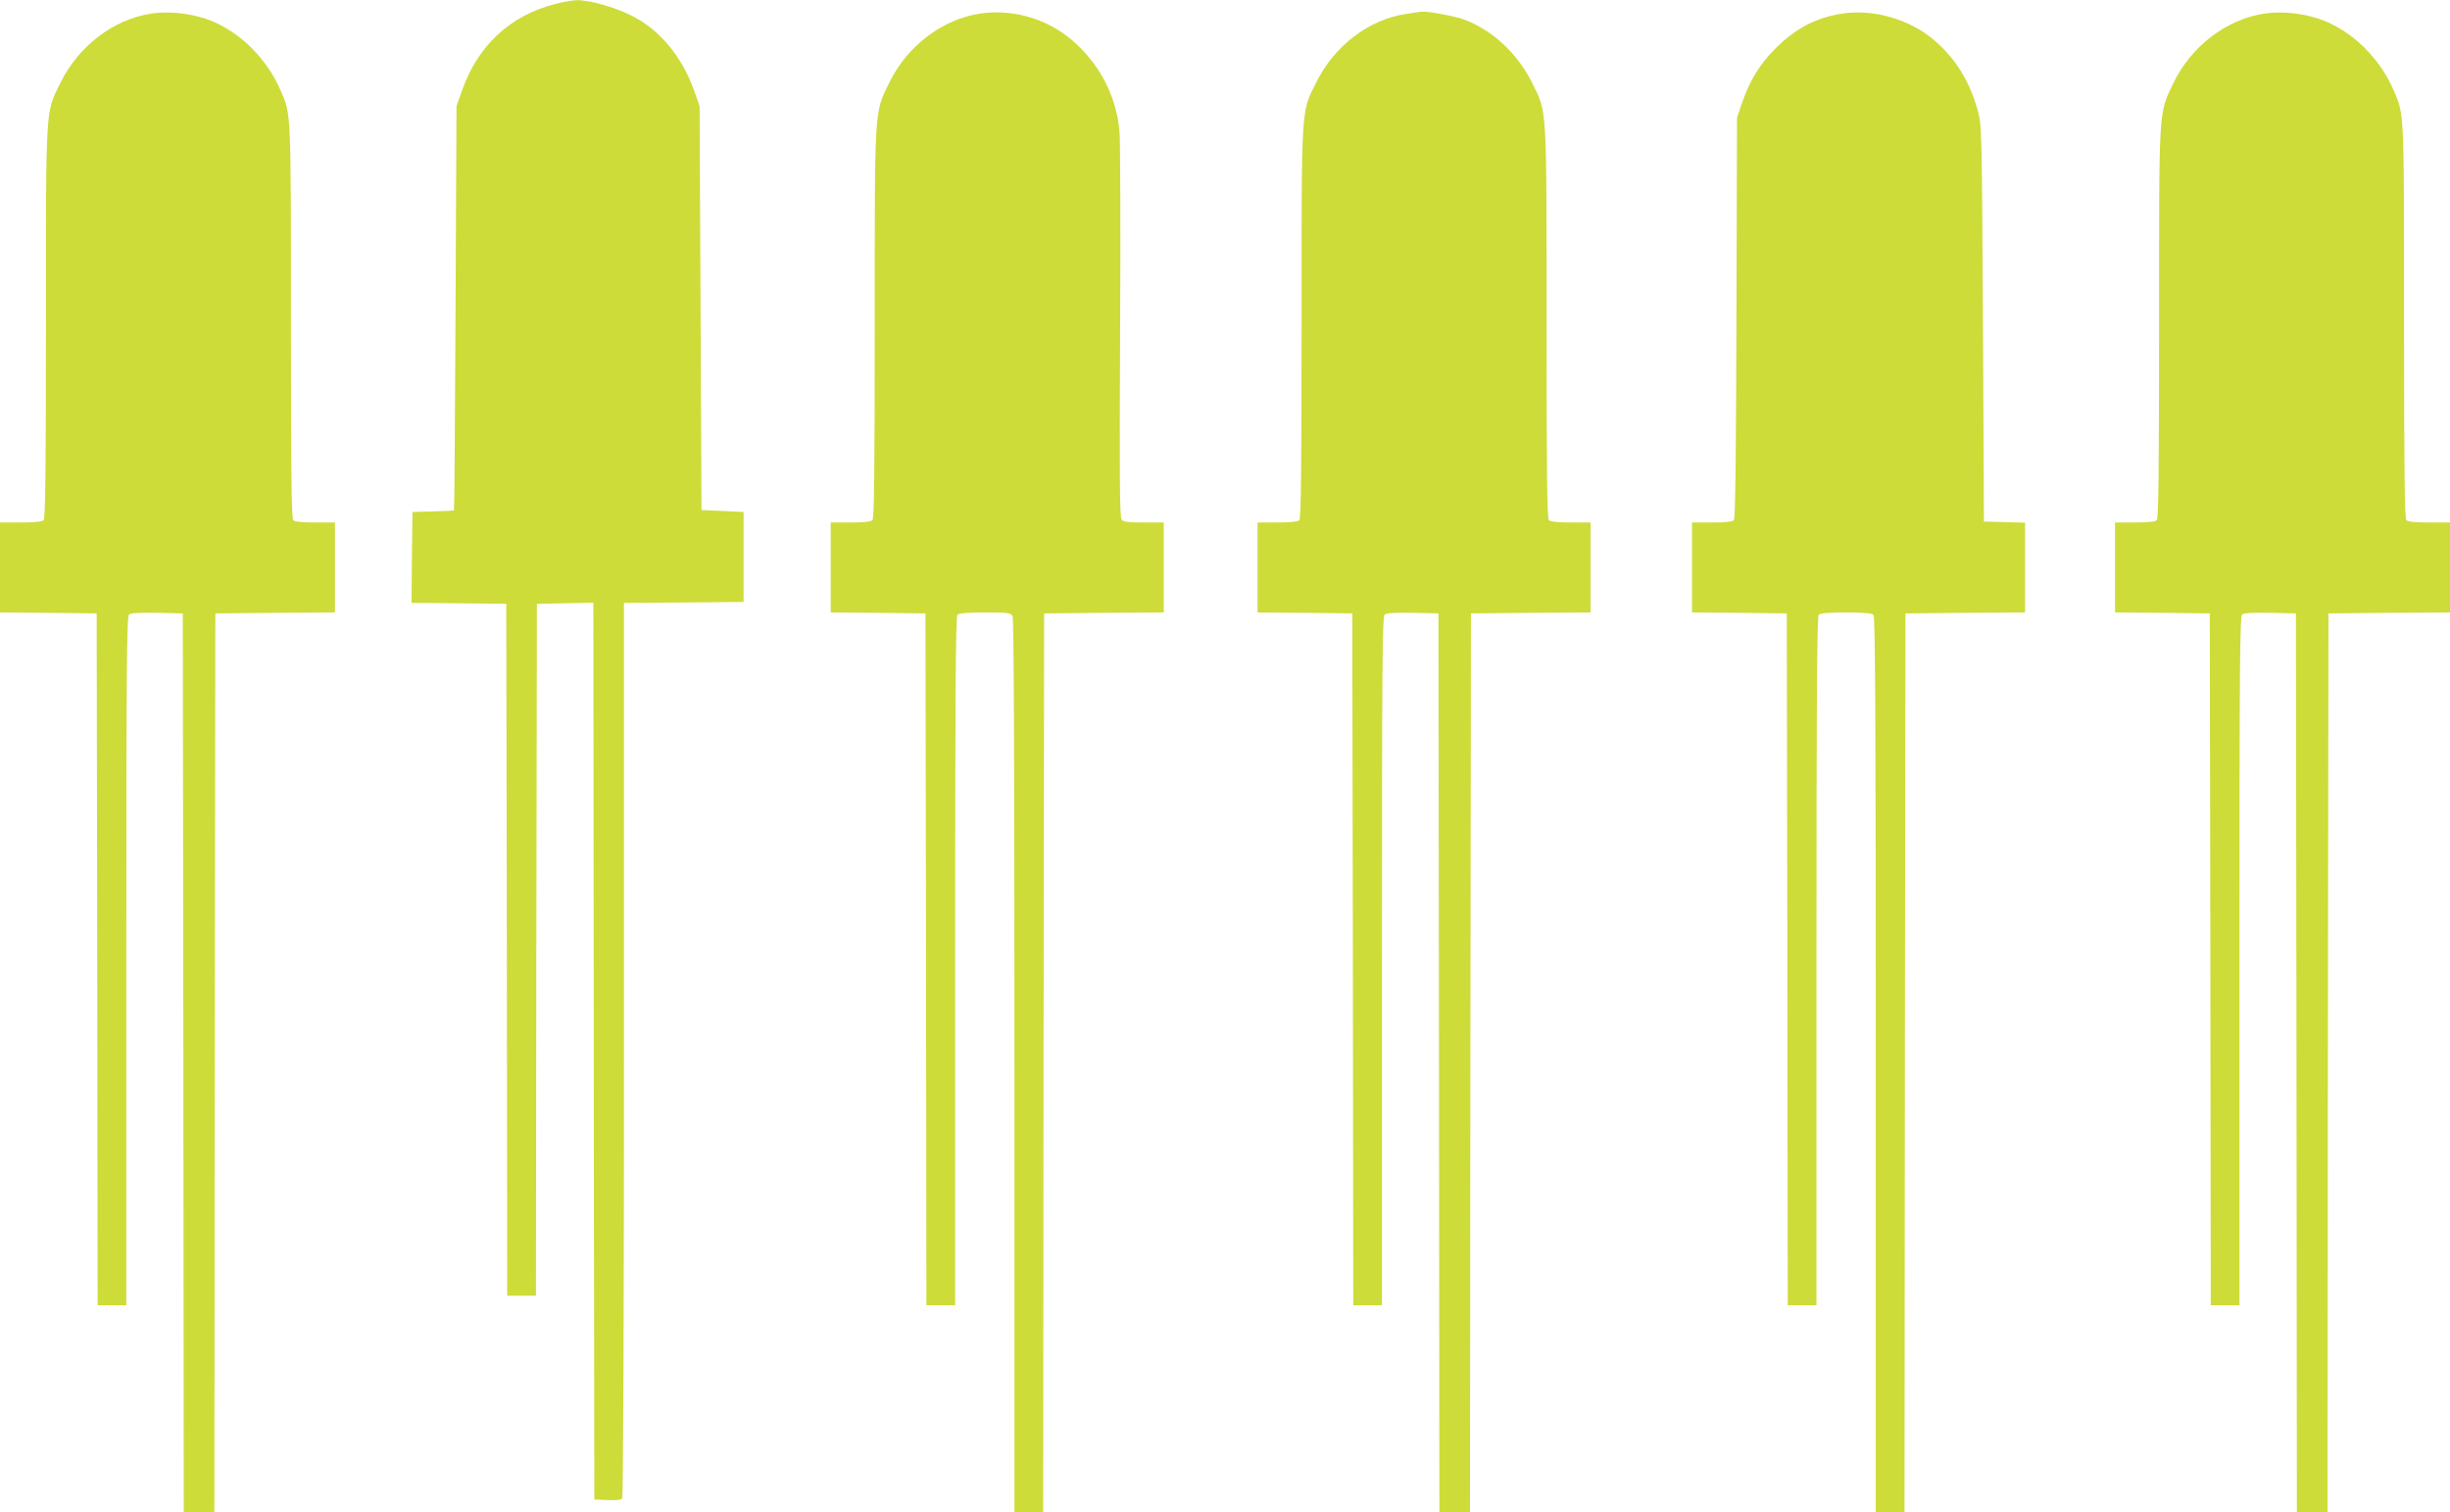 <?xml version="1.0" standalone="no"?>
<!DOCTYPE svg PUBLIC "-//W3C//DTD SVG 20010904//EN"
 "http://www.w3.org/TR/2001/REC-SVG-20010904/DTD/svg10.dtd">
<svg version="1.0" xmlns="http://www.w3.org/2000/svg"
 width="1280pt" height="790pt" viewBox="0 0 1280 790"
 preserveAspectRatio="xMidYMid meet">
<g transform="translate(0,790) scale(0.1,-0.1)"
fill="#cddc39" stroke="none">
<path d="M2900 7879 c-235 -60 -404 -217 -487 -454 l-28 -80 -5 -1055 c-3
-580 -6 -1056 -8 -1057 -1 -1 -50 -4 -109 -5 l-108 -3 -3 -237 -2 -238 247 -2
248 -3 3 -1807 2 -1808 75 0 75 0 2 1808 3 1807 147 3 148 3 2 -2343 3 -2343
69 -3 c49 -2 72 1 77 10 5 7 9 1063 9 2345 l0 2333 313 2 312 3 0 235 0 235
-110 5 -110 5 -5 1055 -5 1055 -28 80 c-63 179 -182 322 -329 394 -90 45 -220
81 -283 80 -22 0 -74 -9 -115 -20z"/>
<path d="M790 7829 c-197 -30 -380 -169 -475 -363 -78 -158 -75 -109 -75
-1255 0 -778 -3 -1020 -12 -1029 -8 -8 -49 -12 -120 -12 l-108 0 0 -235 0
-235 253 -2 252 -3 3 -1808 2 -1807 75 0 75 0 0 1799 c0 1522 2 1800 14 1810
9 8 57 11 147 9 l134 -3 3 -2348 2 -2347 80 0 80 0 2 2348 3 2347 313 3 312 2
0 235 0 235 -103 0 c-67 0 -107 4 -115 12 -9 9 -12 253 -12 1037 0 1104 1
1080 -52 1204 -81 192 -253 347 -435 391 -83 21 -168 26 -243 15z"/>
<path d="M5120 7829 c-198 -30 -382 -170 -475 -363 -78 -161 -75 -117 -75
-1259 0 -774 -3 -1016 -12 -1025 -8 -8 -48 -12 -115 -12 l-103 0 0 -235 0
-235 248 -2 247 -3 3 -1808 2 -1807 75 0 75 0 0 1798 c0 1385 3 1801 12 1810
8 8 55 12 145 12 121 0 133 -2 143 -19 7 -14 10 -763 10 -2350 l0 -2331 75 0
75 0 2 2348 3 2347 313 3 312 2 0 235 0 235 -104 0 c-80 0 -106 3 -116 15 -10
12 -12 214 -8 978 3 529 1 1001 -3 1049 -16 176 -92 331 -221 454 -137 130
-324 190 -508 163z"/>
<path d="M7350 7828 c-196 -28 -379 -166 -474 -360 -79 -159 -76 -105 -76
-1254 0 -780 -3 -1023 -12 -1032 -8 -8 -48 -12 -115 -12 l-103 0 0 -235 0
-235 248 -2 247 -3 3 -1808 2 -1807 75 0 75 0 0 1799 c0 1522 2 1800 14 1810
9 8 57 11 147 9 l134 -3 3 -2348 2 -2347 80 0 80 0 2 2348 3 2347 313 3 312 2
0 235 0 235 -103 0 c-67 0 -107 4 -115 12 -9 9 -12 252 -12 1032 0 1149 3
1095 -76 1254 -75 152 -206 274 -355 330 -49 18 -190 44 -222 41 -7 -1 -41 -6
-77 -11z"/>
<path d="M9625 7829 c-134 -20 -242 -76 -346 -179 -84 -83 -137 -169 -178
-288 l-26 -77 -3 -1044 c-2 -739 -6 -1048 -13 -1058 -8 -9 -41 -13 -115 -13
l-104 0 0 -235 0 -235 248 -2 247 -3 3 -1808 2 -1807 75 0 75 0 0 1798 c0
1385 3 1801 12 1810 8 8 54 12 143 12 89 0 135 -4 143 -12 9 -9 12 -545 12
-2350 l0 -2338 75 0 75 0 2 2348 3 2347 313 3 312 2 0 235 0 234 -107 3 -108
3 -5 1035 c-6 1031 -6 1035 -28 1115 -42 152 -117 272 -229 367 -128 108 -315
162 -478 137z"/>
<path d="M11830 7829 c-198 -30 -382 -170 -475 -363 -78 -164 -75 -108 -75
-1253 0 -779 -3 -1022 -12 -1031 -8 -8 -48 -12 -115 -12 l-103 0 0 -235 0
-235 248 -2 247 -3 3 -1808 2 -1807 75 0 75 0 0 1799 c0 1522 2 1800 14 1810
9 8 57 11 147 9 l134 -3 3 -2348 2 -2347 80 0 80 0 2 2348 3 2347 318 3 317 2
0 235 0 235 -108 0 c-71 0 -112 4 -120 12 -9 9 -12 253 -12 1037 0 1104 1
1080 -52 1204 -81 192 -253 347 -435 391 -83 21 -168 26 -243 15z"/>
</g>
</svg>
